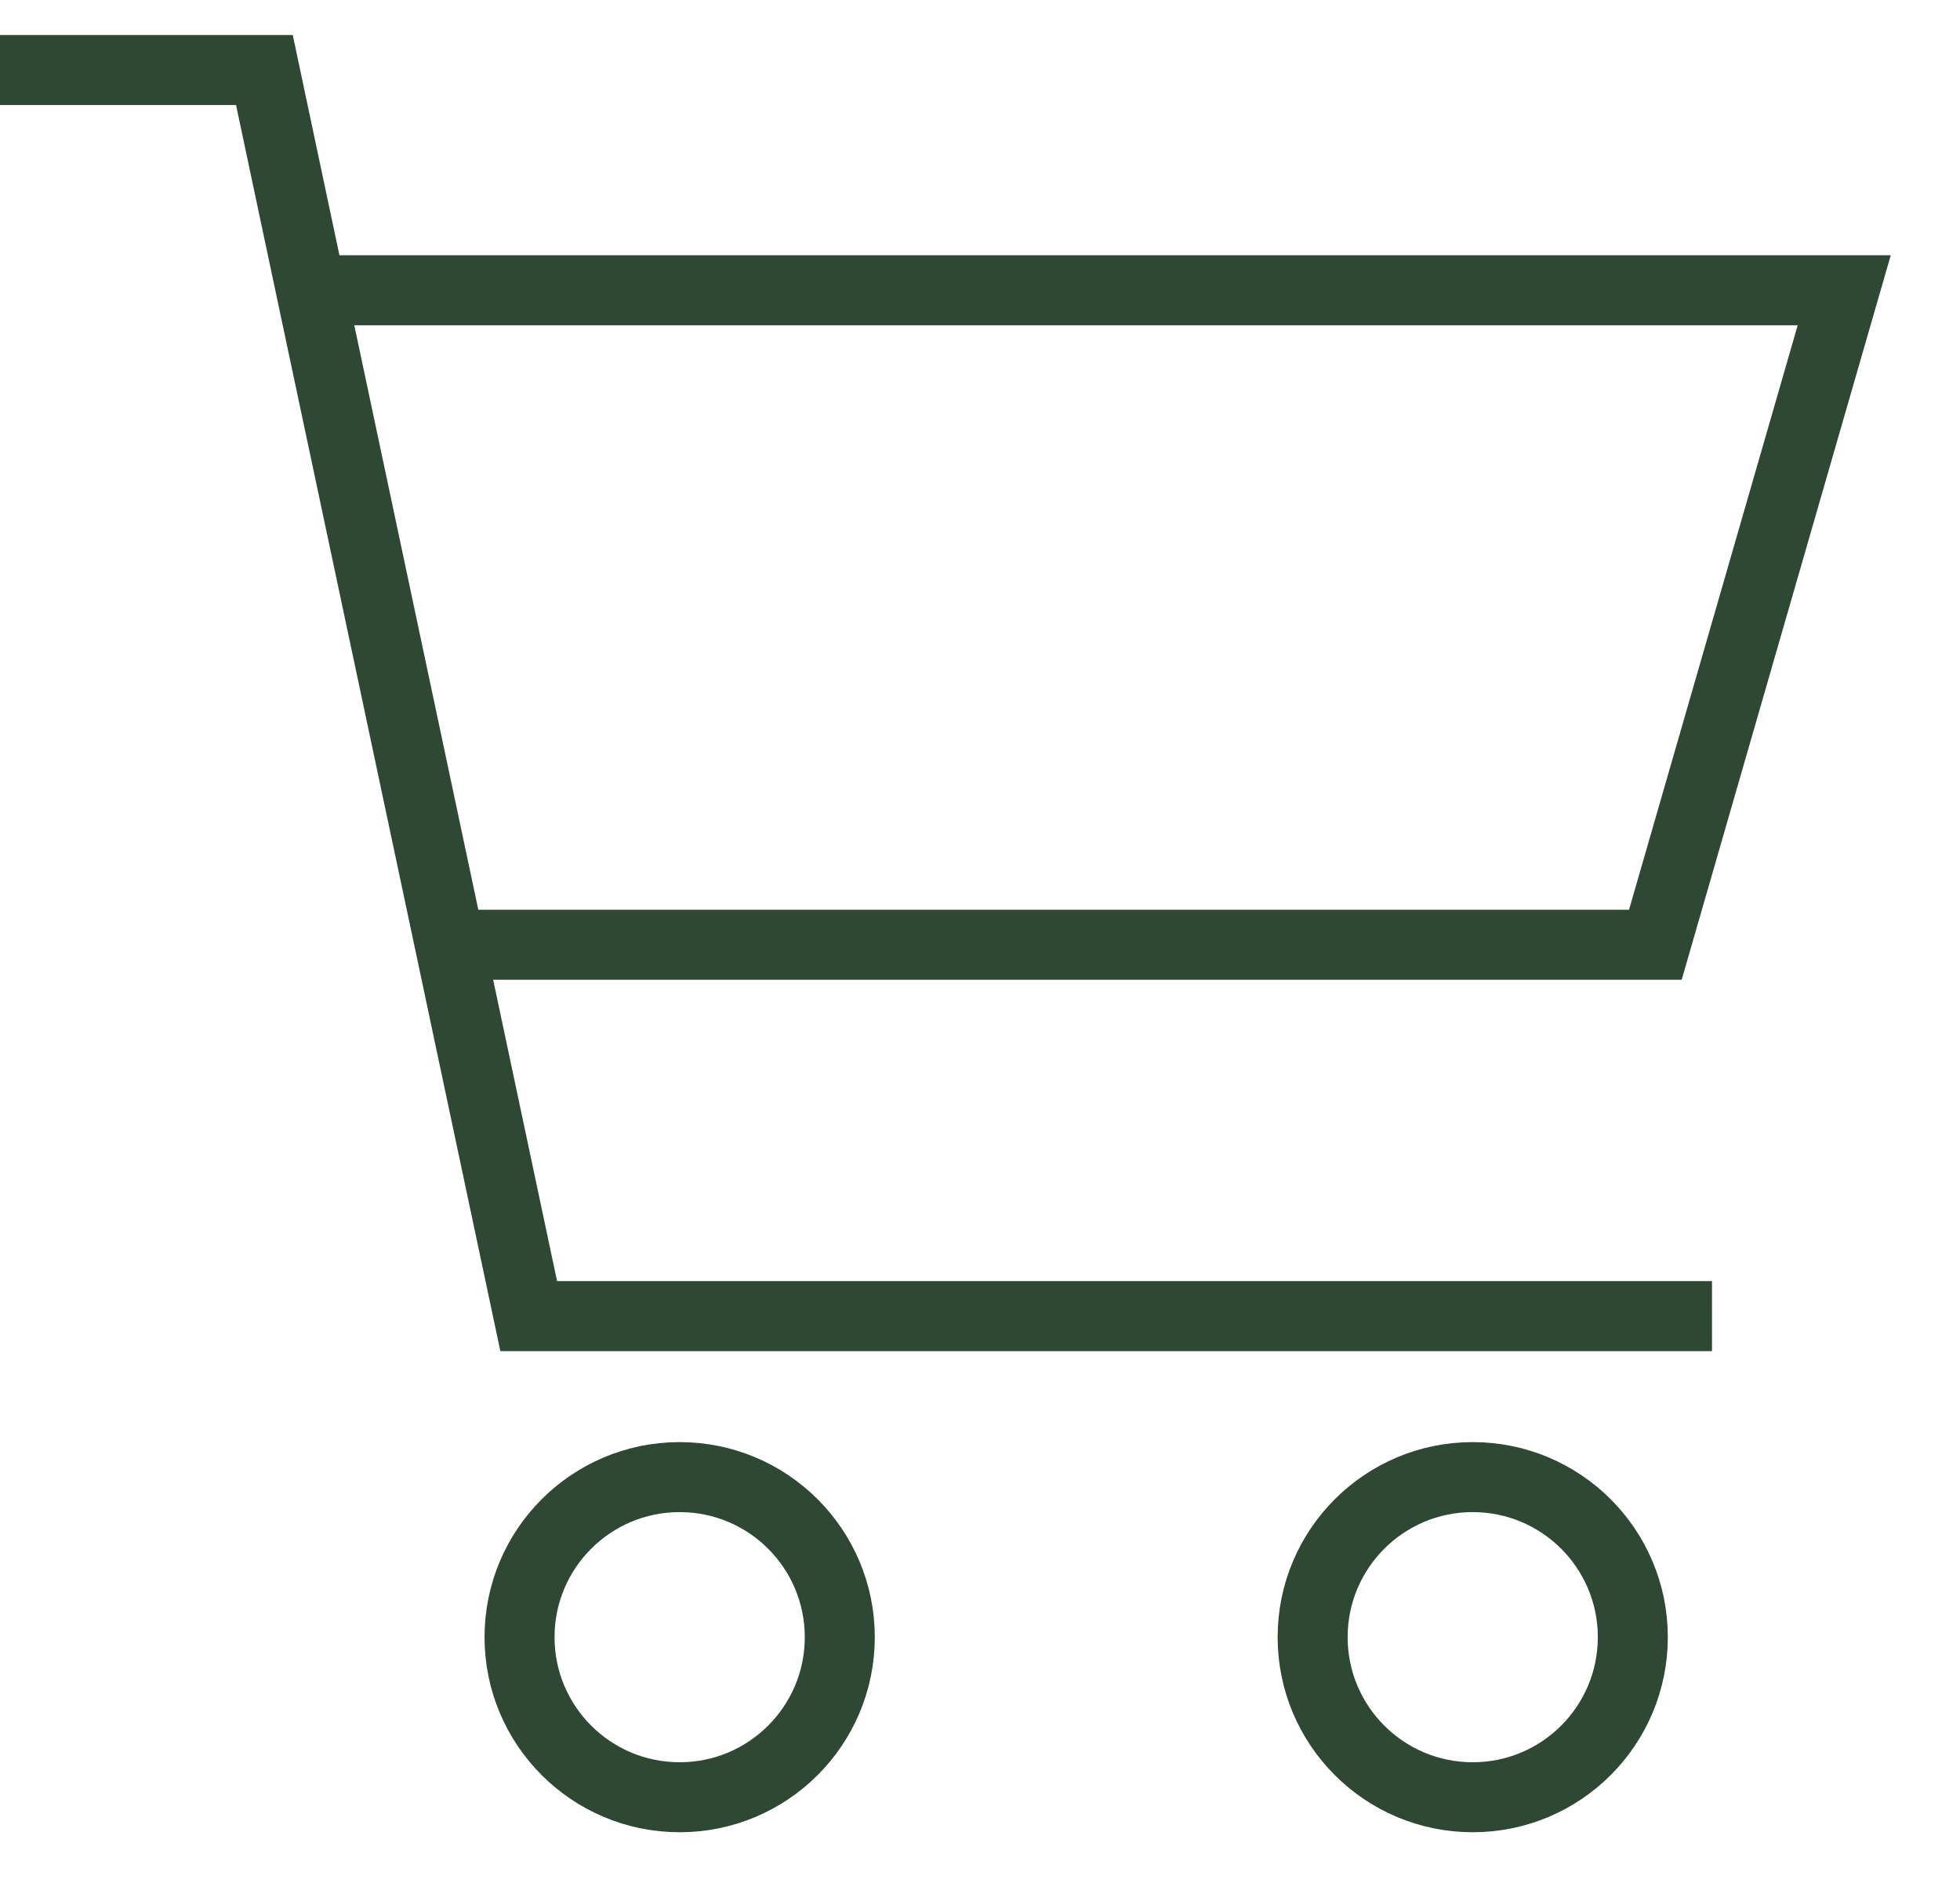 <?xml version="1.0" encoding="UTF-8"?> <svg xmlns="http://www.w3.org/2000/svg" width="28" height="27" viewBox="0 0 28 27" fill="none"><path d="M24.457 18.804H7.553L6.428 13.498M0 1H3.777L4.444 4.147M4.444 4.147H26.346L23.648 13.498H6.428M4.444 4.147L6.428 13.498" stroke="#2E4833"></path><path d="M11.997 23.391C11.997 24.654 10.973 25.678 9.709 25.678C8.446 25.678 7.422 24.654 7.422 23.391C7.422 22.128 8.446 21.104 9.709 21.104C10.973 21.104 11.997 22.128 11.997 23.391ZM23.326 23.391C23.326 24.654 22.302 25.678 21.039 25.678C19.776 25.678 18.752 24.654 18.752 23.391C18.752 22.128 19.776 21.104 21.039 21.104C22.302 21.104 23.326 22.128 23.326 23.391Z" stroke="#2E4833"></path></svg> 